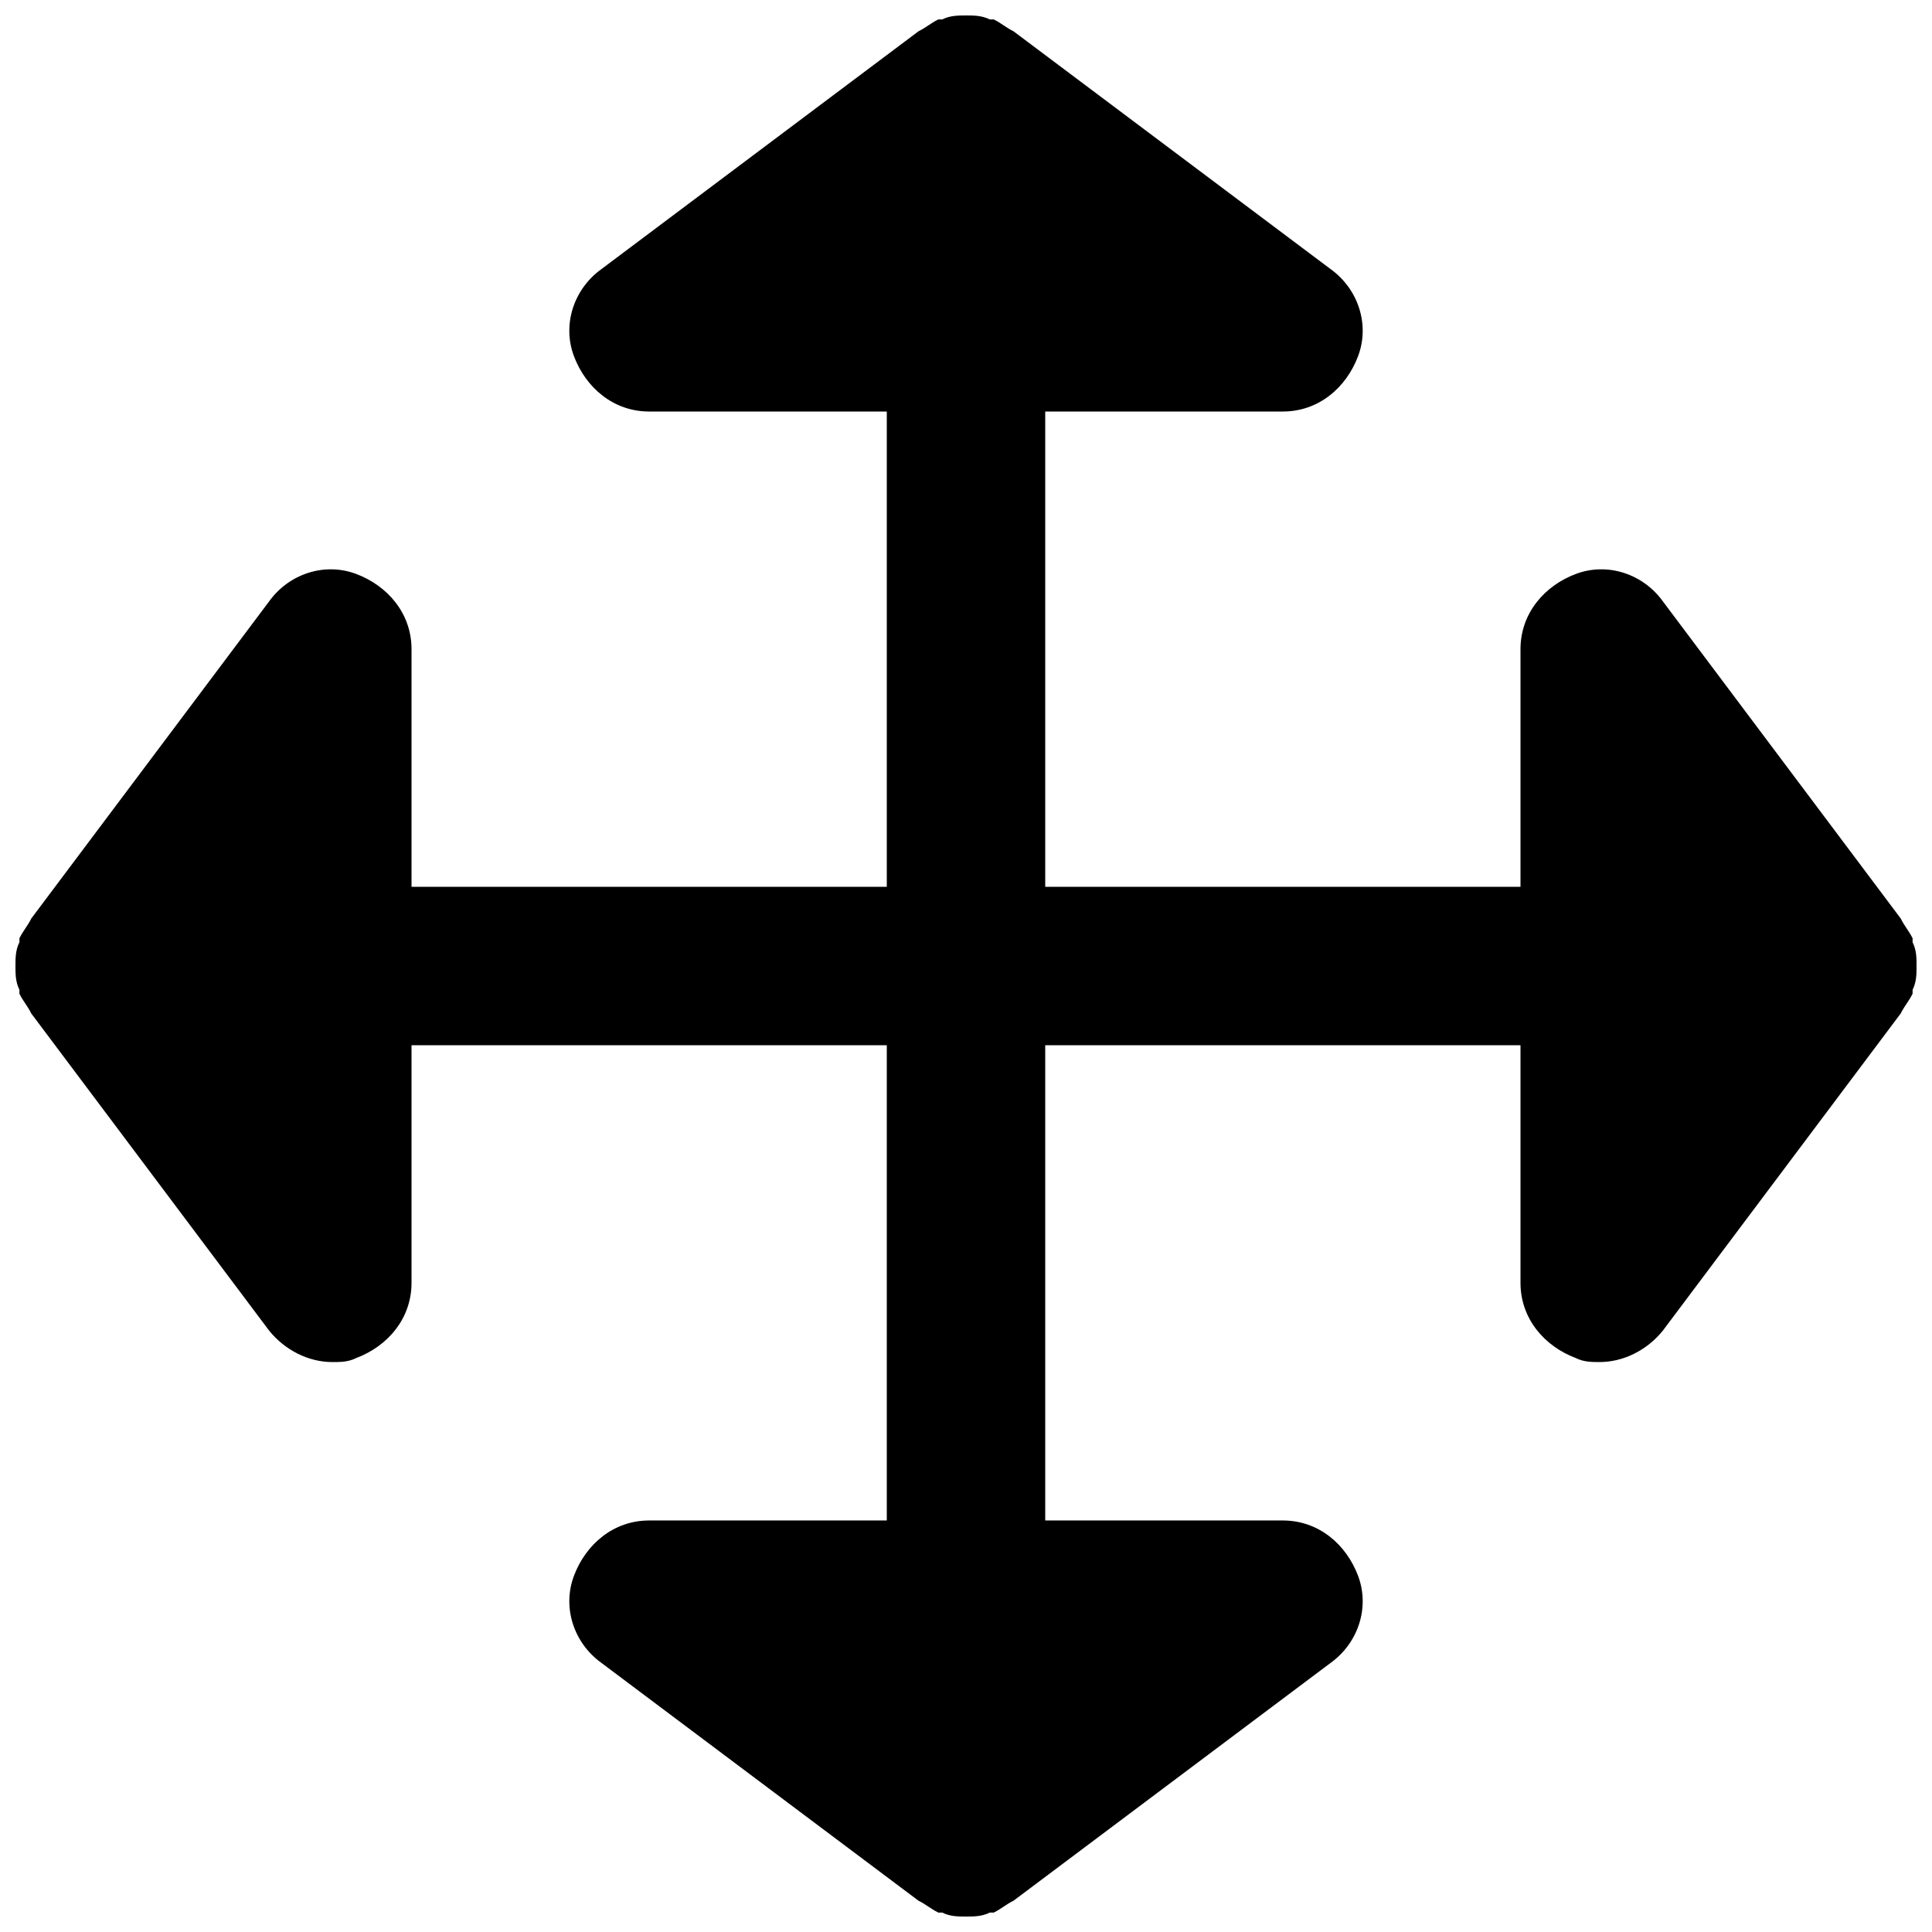 <?xml version="1.0" encoding="UTF-8"?>
<!-- Uploaded to: SVG Repo, www.svgrepo.com, Generator: SVG Repo Mixer Tools -->
<svg width="800px" height="800px" version="1.1" viewBox="144 144 512 512" xmlns="http://www.w3.org/2000/svg">
 <defs>
  <clipPath id="a">
   <path d="m148.09 148.09h503.81v503.81h-503.81z"/>
  </clipPath>
 </defs>
 <g clip-path="url(#a)">
  <path d="m650.86 407.35v-1.051c1.047-2.102 1.047-4.199 1.047-6.297s0-4.199-1.051-6.297v-1.051c-1.051-2.098-2.098-3.148-3.148-5.246l-62.977-83.969c-5.246-7.348-14.695-10.496-23.09-7.348-8.398 3.148-14.695 10.496-14.695 19.941v62.977h-125.95v-125.95h62.977c9.445 0 16.793-6.297 19.941-14.695 3.148-8.398 0-17.844-7.348-23.09l-83.969-62.977c-2.098-1.051-3.148-2.098-5.246-3.148h-1.051c-2.102-1.051-4.199-1.051-6.297-1.051s-4.199 0-6.297 1.051h-1.051c-2.098 1.051-3.148 2.098-5.246 3.148l-83.969 62.977c-7.348 5.246-10.496 14.695-7.348 23.09 3.148 8.398 10.496 14.695 19.941 14.695h62.977v125.95h-125.95v-62.977c0-9.445-6.297-16.793-14.695-19.941-8.398-3.148-17.844 0-23.09 7.348l-62.977 83.969c-1.051 2.098-2.098 3.148-3.148 5.246v1.051c-1.051 2.098-1.051 4.195-1.051 6.297 0 2.098 0 4.199 1.051 6.297v1.051c1.051 2.098 2.098 3.148 3.148 5.246l62.977 83.969c4.195 5.246 10.496 8.395 16.793 8.395 2.098 0 4.199 0 6.297-1.051 8.398-3.148 14.695-10.496 14.695-19.941v-62.977h125.95v125.95h-62.977c-9.445 0-16.793 6.297-19.941 14.695-3.148 8.398 0 17.844 7.348 23.09l83.969 62.977c2.098 1.051 3.148 2.098 5.246 3.148h1.051c2.098 1.051 4.195 1.051 6.297 1.051 2.098 0 4.199 0 6.297-1.051h1.051c2.098-1.051 3.148-2.098 5.246-3.148l83.969-62.977c7.348-5.246 10.496-14.695 7.348-23.09-3.148-8.398-10.496-14.695-19.941-14.695h-62.977v-125.95h125.95v62.977c0 9.445 6.297 16.793 14.695 19.941 2.098 1.047 4.195 1.047 6.293 1.047 6.297 0 12.594-3.148 16.793-8.398l62.977-83.969c1.051-2.094 2.102-3.144 3.152-5.242z"/>
 </g>
</svg>